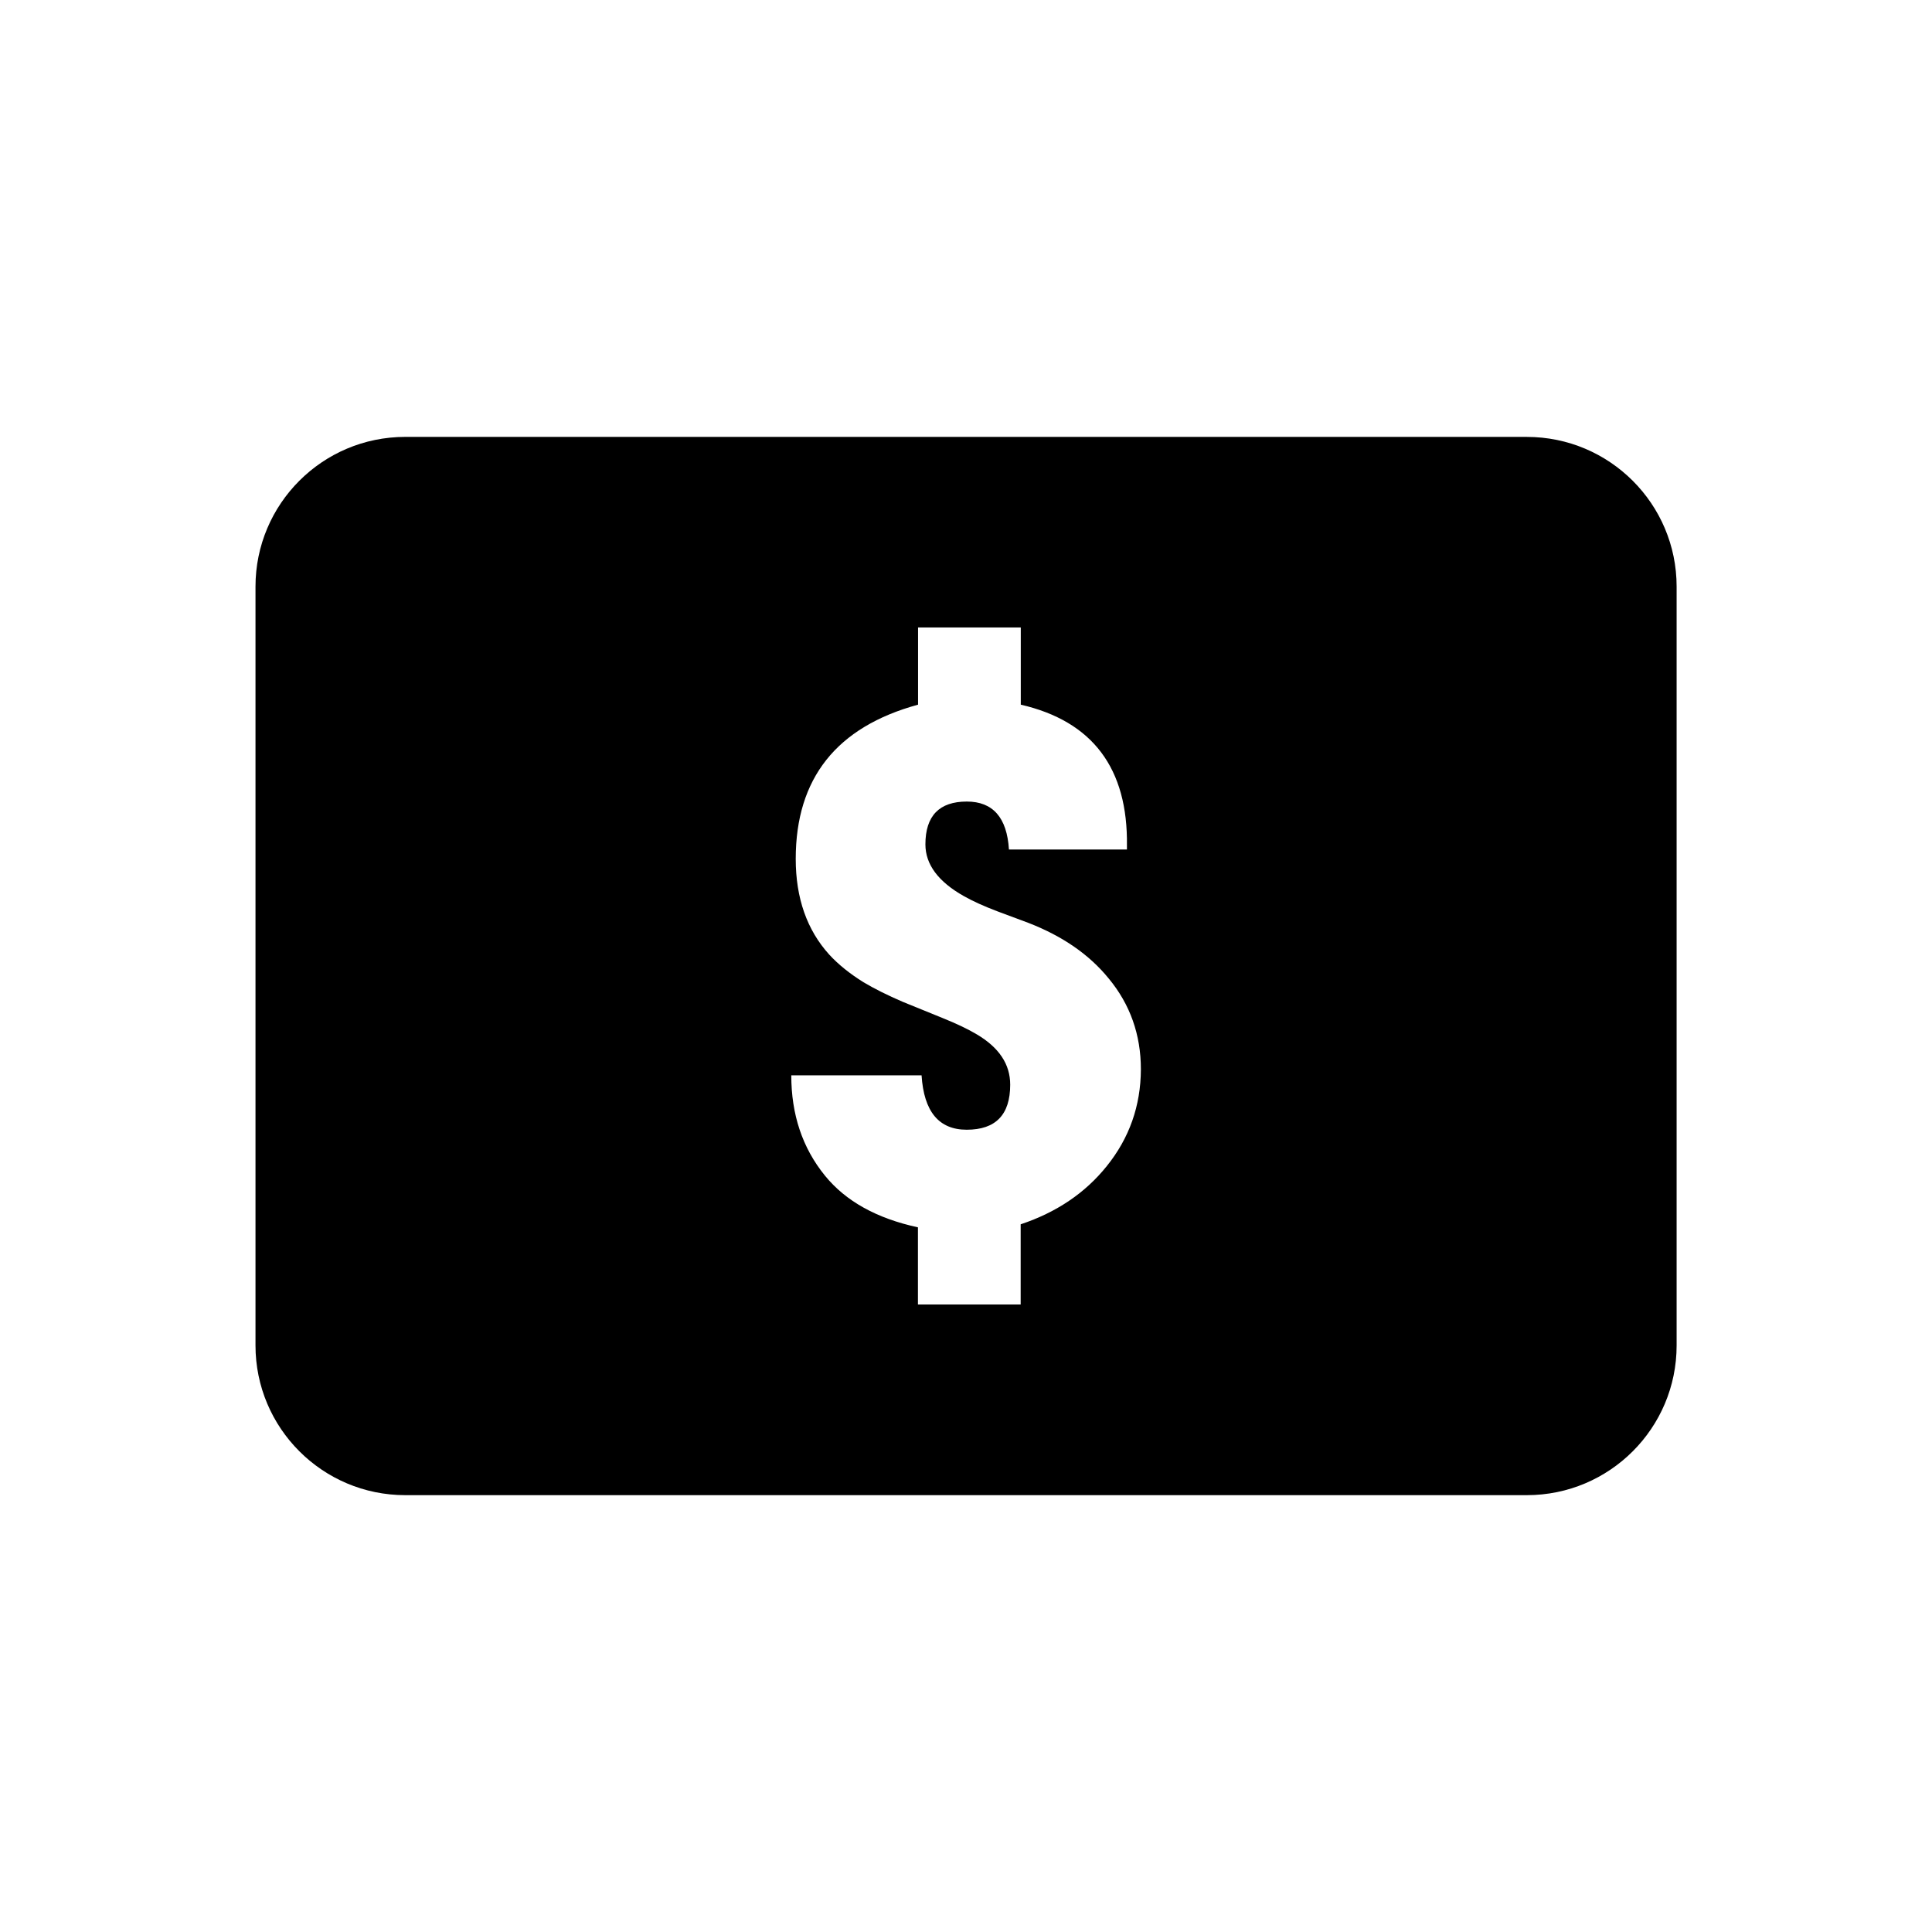 <?xml version="1.0" encoding="UTF-8"?>
<!-- The Best Svg Icon site in the world: iconSvg.co, Visit us! https://iconsvg.co -->
<svg fill="#000000" width="800px" height="800px" version="1.1" viewBox="144 144 512 512" xmlns="http://www.w3.org/2000/svg">
 <path d="m548.61 259.78h-297.21c-21.93 0-39.691 17.773-39.691 39.676v201.1c0 21.898 17.773 39.676 39.691 39.676h297.23c21.93 0 39.691-17.773 39.691-39.676v-201.11c0-21.883-17.773-39.66-39.707-39.66zm-111.31 193.26c-5.715 7.133-13.352 12.266-22.812 15.414v21.254h-27.223v-20.453c-10.941-2.363-19.16-6.941-24.656-13.715-5.969-7.352-8.91-16.199-8.91-26.574h34.527c0.613 9.621 4.582 14.422 11.965 14.422 7.684 0 11.523-3.969 11.523-11.934 0-5.414-2.93-9.84-8.879-13.352-2.156-1.289-5.195-2.769-9.07-4.328l-10.453-4.25c-4.156-1.777-7.652-3.543-10.484-5.227-3.606-2.25-6.644-4.676-9.07-7.32-5.902-6.519-8.879-14.973-8.879-25.363 0-21.332 10.801-34.969 32.418-40.871v-20.453h27.223v20.453c19.035 4.394 28.418 16.879 28.133 37.391v0.992h-31.27c-0.52-8.453-4.25-12.707-11.164-12.707-7.289 0-10.973 3.777-10.973 11.352 0 5.32 3.418 9.902 10.203 13.715 2.332 1.324 5.32 2.676 8.973 4.062l8.156 3.039c9.035 3.512 16.105 8.391 21.254 14.738 5.652 6.832 8.516 14.848 8.516 24.074-0.043 9.66-3.051 18.195-9.047 25.641z"/>
</svg>